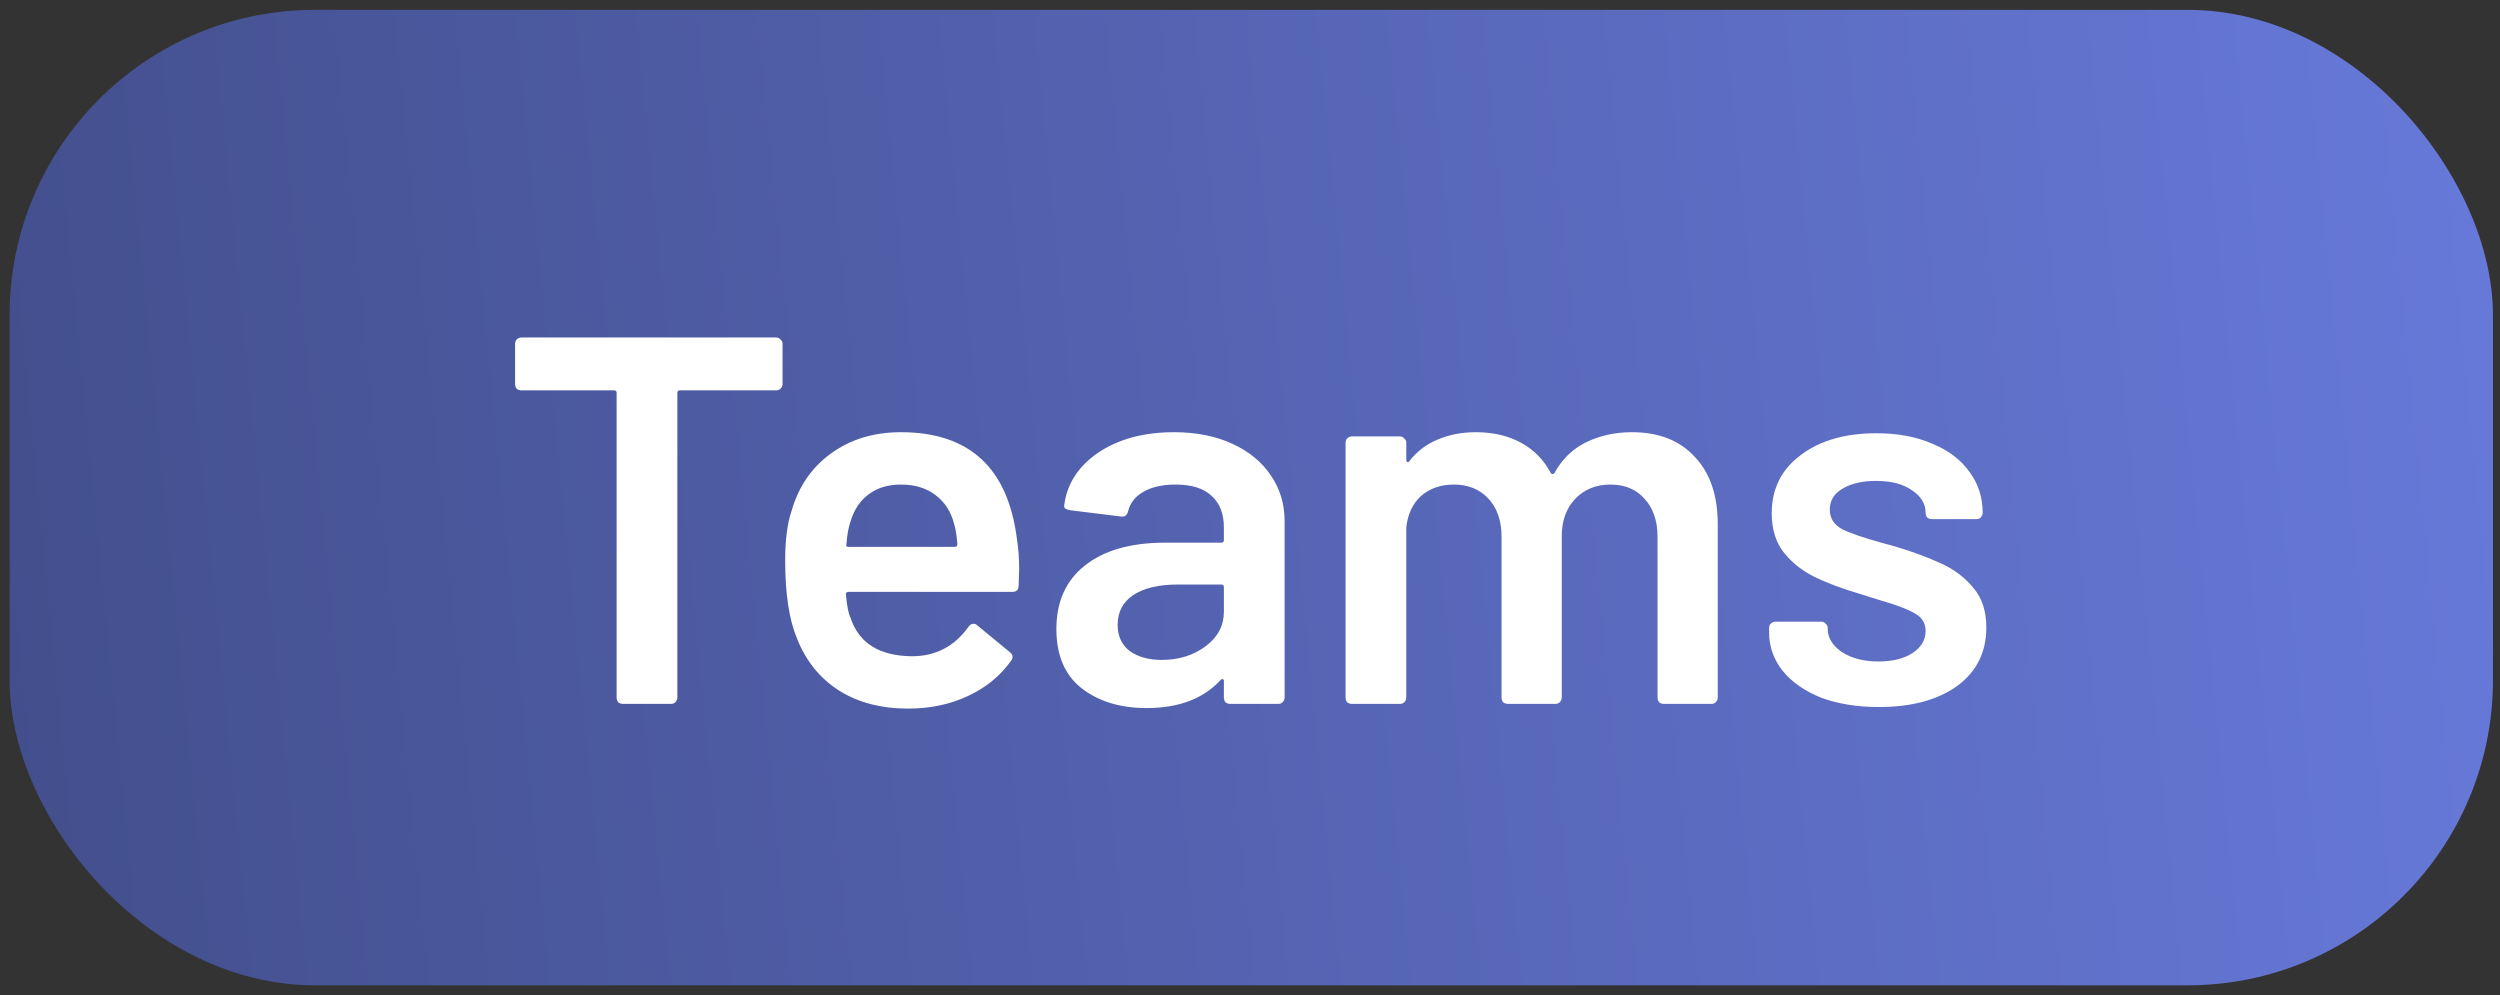 <svg xmlns="http://www.w3.org/2000/svg" width="103" height="41" viewBox="0 0 103 41" fill="none"><rect x="0" y="0" width="103" height="41" fill="#333333" stroke="none"/><rect x="0.395" y="0.406" width="102.315" height="40.189" rx="12.58" fill="url(#paint0_linear_6858_58533)"></rect><path d="M31.983 13.904C32.054 13.904 32.112 13.932 32.155 13.99C32.213 14.033 32.241 14.091 32.241 14.163V15.823C32.241 15.895 32.213 15.96 32.155 16.017C32.112 16.06 32.054 16.082 31.983 16.082H28.014C27.942 16.082 27.907 16.118 27.907 16.19V28.741C27.907 28.813 27.878 28.878 27.82 28.935C27.777 28.978 27.72 29 27.648 29H25.664C25.592 29 25.527 28.978 25.47 28.935C25.427 28.878 25.405 28.813 25.405 28.741V16.19C25.405 16.118 25.369 16.082 25.297 16.082H21.48C21.408 16.082 21.343 16.06 21.286 16.017C21.243 15.96 21.221 15.895 21.221 15.823V14.163C21.221 14.091 21.243 14.033 21.286 13.99C21.343 13.932 21.408 13.904 21.48 13.904H31.983ZM41.903 22.25C41.961 22.609 41.989 23.012 41.989 23.457L41.968 24.126C41.968 24.299 41.881 24.385 41.709 24.385H34.959C34.887 24.385 34.851 24.421 34.851 24.493C34.894 24.967 34.959 25.291 35.045 25.463C35.39 26.498 36.231 27.023 37.568 27.038C38.546 27.038 39.322 26.635 39.897 25.83C39.955 25.744 40.027 25.7 40.113 25.7C40.17 25.7 40.221 25.722 40.264 25.765L41.601 26.865C41.73 26.966 41.752 27.081 41.666 27.21C41.22 27.843 40.623 28.331 39.876 28.677C39.142 29.022 38.323 29.194 37.417 29.194C36.296 29.194 35.34 28.942 34.549 28.439C33.773 27.936 33.205 27.232 32.845 26.326C32.514 25.549 32.349 24.471 32.349 23.091C32.349 22.257 32.435 21.581 32.608 21.064C32.895 20.057 33.435 19.267 34.225 18.691C35.031 18.102 35.994 17.807 37.115 17.807C39.948 17.807 41.544 19.288 41.903 22.25ZM37.115 19.964C36.583 19.964 36.138 20.1 35.778 20.374C35.433 20.632 35.189 20.999 35.045 21.474C34.959 21.718 34.901 22.034 34.872 22.422C34.844 22.494 34.872 22.53 34.959 22.53H39.337C39.408 22.53 39.444 22.494 39.444 22.422C39.416 22.063 39.373 21.79 39.315 21.603C39.186 21.085 38.927 20.683 38.539 20.395C38.165 20.108 37.69 19.964 37.115 19.964ZM48.376 17.807C49.281 17.807 50.079 17.965 50.77 18.282C51.46 18.598 51.992 19.037 52.365 19.597C52.739 20.143 52.926 20.769 52.926 21.474V28.741C52.926 28.813 52.897 28.878 52.84 28.935C52.797 28.978 52.739 29 52.667 29H50.683C50.611 29 50.547 28.978 50.489 28.935C50.446 28.878 50.424 28.813 50.424 28.741V28.051C50.424 28.008 50.41 27.986 50.381 27.986C50.352 27.972 50.324 27.979 50.295 28.008C49.59 28.784 48.57 29.172 47.233 29.172C46.154 29.172 45.263 28.899 44.558 28.353C43.868 27.807 43.523 26.994 43.523 25.916C43.523 24.795 43.911 23.925 44.688 23.307C45.479 22.674 46.586 22.358 48.009 22.358H50.317C50.389 22.358 50.424 22.322 50.424 22.25V21.732C50.424 21.172 50.259 20.74 49.928 20.438C49.598 20.122 49.102 19.964 48.44 19.964C47.894 19.964 47.448 20.064 47.103 20.266C46.773 20.453 46.564 20.719 46.478 21.064C46.435 21.236 46.334 21.308 46.176 21.279L44.084 21.021C44.012 21.006 43.947 20.985 43.89 20.956C43.847 20.913 43.832 20.862 43.847 20.805C43.962 19.928 44.429 19.209 45.249 18.648C46.082 18.088 47.125 17.807 48.376 17.807ZM47.858 27.189C48.562 27.189 49.166 27.002 49.67 26.628C50.173 26.254 50.424 25.779 50.424 25.204V24.191C50.424 24.119 50.389 24.083 50.317 24.083H48.505C47.743 24.083 47.139 24.227 46.694 24.514C46.262 24.802 46.047 25.212 46.047 25.744C46.047 26.204 46.212 26.563 46.542 26.822C46.888 27.066 47.326 27.189 47.858 27.189ZM67.234 17.807C68.341 17.807 69.204 18.145 69.822 18.821C70.455 19.482 70.771 20.41 70.771 21.603V28.741C70.771 28.813 70.742 28.878 70.685 28.935C70.642 28.978 70.584 29 70.512 29H68.55C68.478 29 68.413 28.978 68.356 28.935C68.313 28.878 68.291 28.813 68.291 28.741V22.12C68.291 21.459 68.111 20.934 67.752 20.546C67.407 20.158 66.94 19.964 66.35 19.964C65.761 19.964 65.279 20.158 64.905 20.546C64.531 20.934 64.344 21.452 64.344 22.099V28.741C64.344 28.813 64.316 28.878 64.258 28.935C64.215 28.978 64.157 29 64.086 29H62.123C62.051 29 61.987 28.978 61.929 28.935C61.886 28.878 61.864 28.813 61.864 28.741V22.12C61.864 21.459 61.685 20.934 61.325 20.546C60.966 20.158 60.491 19.964 59.902 19.964C59.355 19.964 58.903 20.122 58.543 20.438C58.198 20.755 57.997 21.186 57.939 21.732V28.741C57.939 28.813 57.911 28.878 57.853 28.935C57.81 28.978 57.752 29 57.681 29H55.697C55.625 29 55.56 28.978 55.502 28.935C55.459 28.878 55.438 28.813 55.438 28.741V18.238C55.438 18.167 55.459 18.109 55.502 18.066C55.56 18.009 55.625 17.98 55.697 17.98H57.681C57.752 17.98 57.81 18.009 57.853 18.066C57.911 18.109 57.939 18.167 57.939 18.238V18.95C57.939 18.993 57.954 19.022 57.983 19.037C58.011 19.051 58.04 19.037 58.069 18.993C58.385 18.591 58.773 18.296 59.233 18.109C59.708 17.908 60.233 17.807 60.808 17.807C61.512 17.807 62.13 17.951 62.662 18.238C63.194 18.526 63.604 18.943 63.892 19.489C63.935 19.547 63.985 19.547 64.043 19.489C64.359 18.914 64.797 18.49 65.358 18.217C65.919 17.944 66.544 17.807 67.234 17.807ZM77.416 29.129C76.51 29.129 75.712 29 75.022 28.741C74.346 28.468 73.821 28.101 73.448 27.641C73.074 27.167 72.887 26.642 72.887 26.067V25.873C72.887 25.801 72.908 25.744 72.951 25.7C73.009 25.643 73.074 25.614 73.146 25.614H75.043C75.115 25.614 75.173 25.643 75.216 25.7C75.273 25.744 75.302 25.801 75.302 25.873V25.916C75.302 26.276 75.496 26.592 75.885 26.865C76.287 27.124 76.79 27.253 77.394 27.253C77.969 27.253 78.436 27.138 78.796 26.908C79.155 26.664 79.335 26.362 79.335 26.002C79.335 25.672 79.184 25.427 78.882 25.269C78.595 25.096 78.12 24.917 77.459 24.73L76.639 24.471C75.906 24.256 75.288 24.025 74.785 23.781C74.281 23.537 73.857 23.206 73.512 22.789C73.167 22.358 72.995 21.811 72.995 21.15C72.995 20.143 73.39 19.346 74.181 18.756C74.972 18.152 76.014 17.85 77.308 17.85C78.185 17.85 78.954 17.994 79.615 18.282C80.277 18.555 80.787 18.943 81.147 19.446C81.506 19.935 81.686 20.496 81.686 21.128C81.686 21.2 81.657 21.265 81.6 21.323C81.556 21.366 81.499 21.387 81.427 21.387H79.594C79.522 21.387 79.457 21.366 79.4 21.323C79.357 21.265 79.335 21.2 79.335 21.128C79.335 20.755 79.148 20.445 78.774 20.201C78.415 19.942 77.919 19.813 77.286 19.813C76.725 19.813 76.266 19.921 75.906 20.136C75.561 20.338 75.388 20.625 75.388 20.999C75.388 21.344 75.554 21.61 75.885 21.797C76.23 21.97 76.797 22.164 77.588 22.379L78.063 22.509C78.825 22.739 79.464 22.976 79.982 23.22C80.5 23.45 80.938 23.781 81.297 24.212C81.657 24.629 81.837 25.176 81.837 25.851C81.837 26.872 81.434 27.677 80.629 28.267C79.824 28.842 78.753 29.129 77.416 29.129Z" fill="white"></path><defs><linearGradient id="paint0_linear_6858_58533" x1="0.925" y1="34.906" x2="104.547" y2="24.774" gradientUnits="userSpaceOnUse"><stop stop-color="#434F8D"></stop><stop offset="1" stop-color="#6779D9"></stop></linearGradient></defs></svg>